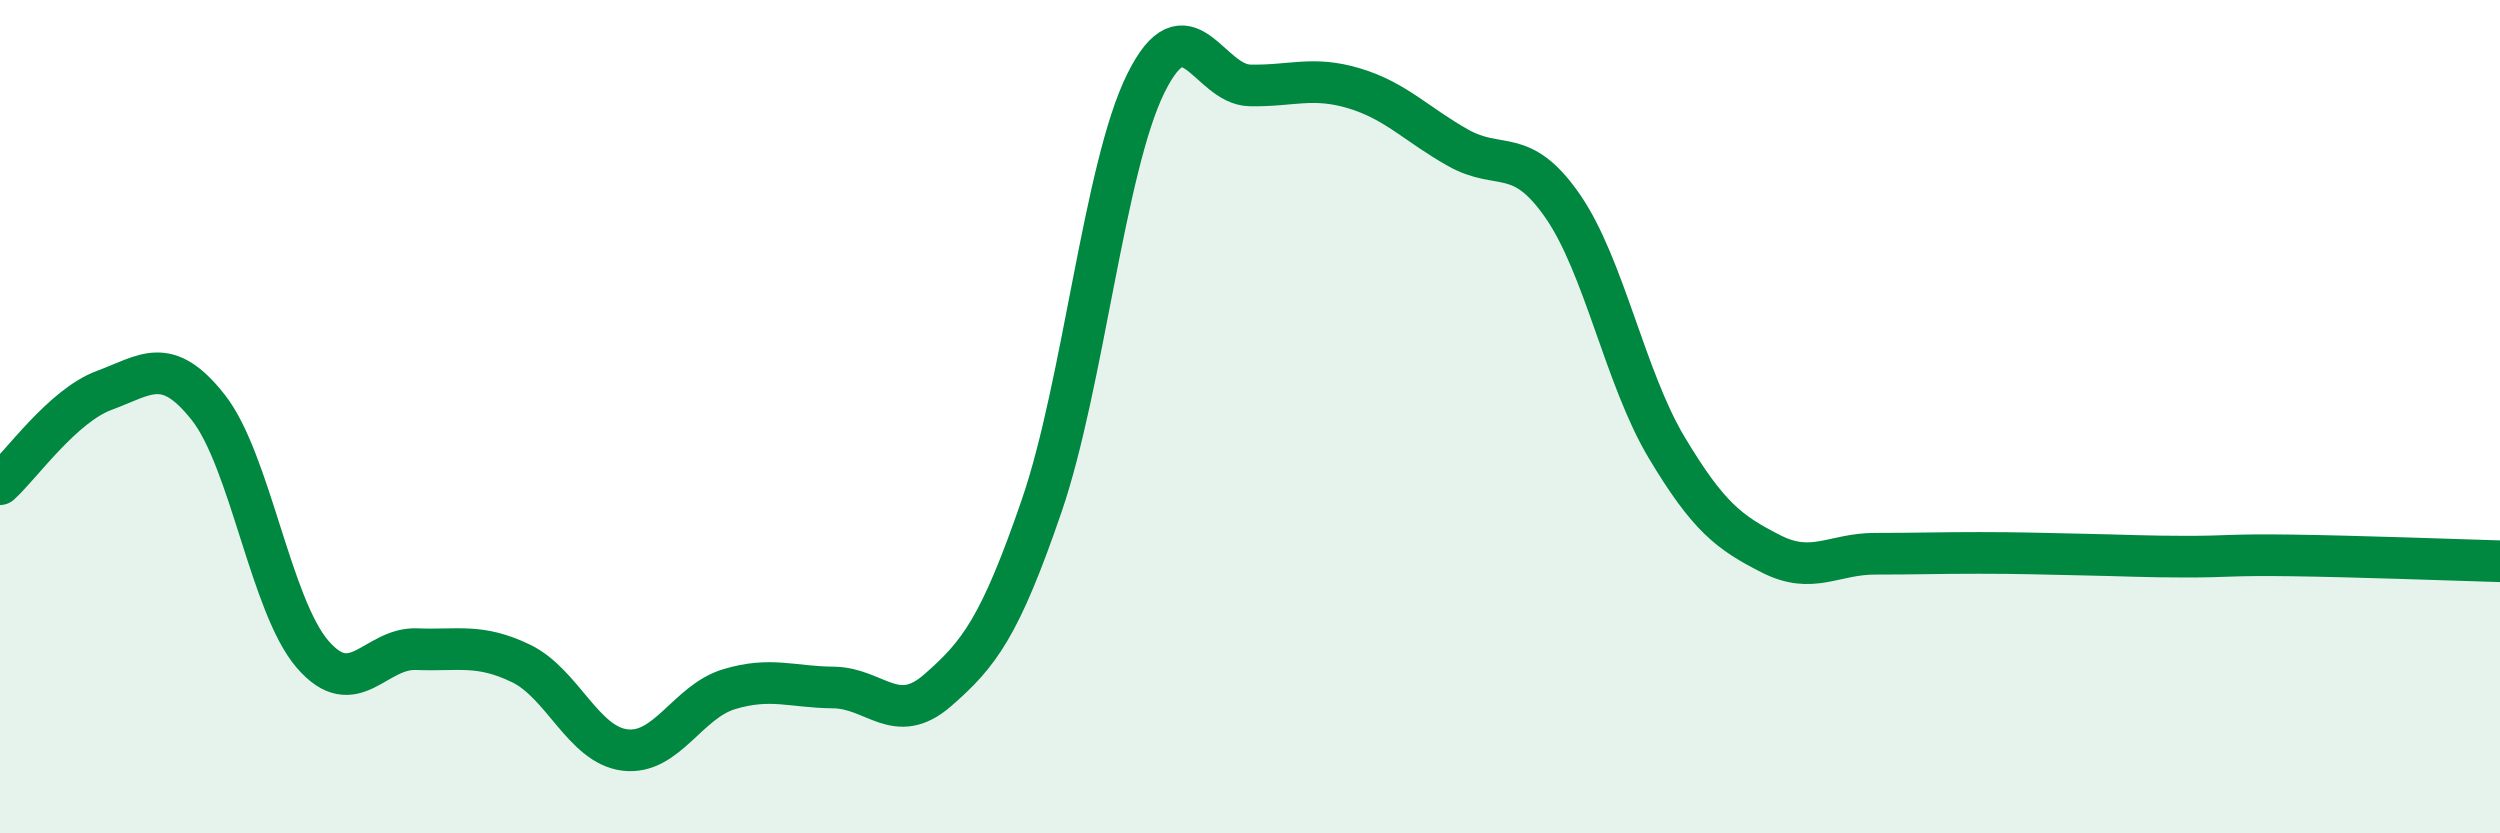 
    <svg width="60" height="20" viewBox="0 0 60 20" xmlns="http://www.w3.org/2000/svg">
      <path
        d="M 0,11.62 C 0.5,11.17 1.5,9.74 2.5,9.37 C 3.5,9 4,8.51 5,9.78 C 6,11.05 6.5,14.54 7.5,15.7 C 8.5,16.86 9,15.54 10,15.58 C 11,15.62 11.5,15.44 12.5,15.92 C 13.5,16.4 14,17.88 15,18 C 16,18.12 16.5,16.84 17.5,16.54 C 18.5,16.24 19,16.49 20,16.5 C 21,16.51 21.5,17.44 22.5,16.57 C 23.5,15.7 24,15.05 25,12.14 C 26,9.23 26.5,4.02 27.5,2 C 28.5,-0.02 29,2.03 30,2.05 C 31,2.07 31.5,1.82 32.5,2.12 C 33.5,2.42 34,2.99 35,3.55 C 36,4.11 36.5,3.5 37.5,4.94 C 38.5,6.38 39,9.07 40,10.74 C 41,12.41 41.5,12.78 42.5,13.29 C 43.5,13.8 44,13.29 45,13.29 C 46,13.29 46.5,13.27 47.5,13.27 C 48.5,13.27 49,13.29 50,13.31 C 51,13.33 51.5,13.36 52.5,13.36 C 53.5,13.36 53.5,13.31 55,13.33 C 56.5,13.35 59,13.44 60,13.47L60 20L0 20Z"
        fill="#008740"
        opacity="0.1"
        stroke-linecap="round"
        stroke-linejoin="round"
      />
      <path
        d="M 0,11.62 C 0.5,11.17 1.5,9.74 2.5,9.37 C 3.5,9 4,8.51 5,9.78 C 6,11.05 6.5,14.54 7.5,15.7 C 8.5,16.86 9,15.54 10,15.58 C 11,15.62 11.5,15.44 12.5,15.92 C 13.5,16.4 14,17.88 15,18 C 16,18.12 16.5,16.84 17.5,16.54 C 18.5,16.24 19,16.49 20,16.5 C 21,16.51 21.5,17.44 22.5,16.57 C 23.5,15.7 24,15.05 25,12.14 C 26,9.23 26.5,4.02 27.5,2 C 28.5,-0.02 29,2.03 30,2.05 C 31,2.07 31.5,1.82 32.5,2.12 C 33.5,2.42 34,2.99 35,3.55 C 36,4.11 36.5,3.5 37.5,4.94 C 38.5,6.38 39,9.07 40,10.74 C 41,12.41 41.5,12.78 42.5,13.29 C 43.5,13.8 44,13.29 45,13.29 C 46,13.29 46.5,13.27 47.5,13.27 C 48.5,13.27 49,13.29 50,13.31 C 51,13.33 51.5,13.36 52.5,13.36 C 53.5,13.36 53.5,13.31 55,13.33 C 56.5,13.35 59,13.44 60,13.47"
        stroke="#008740"
        stroke-width="1"
        fill="none"
        stroke-linecap="round"
        stroke-linejoin="round"
      />
    </svg>
  